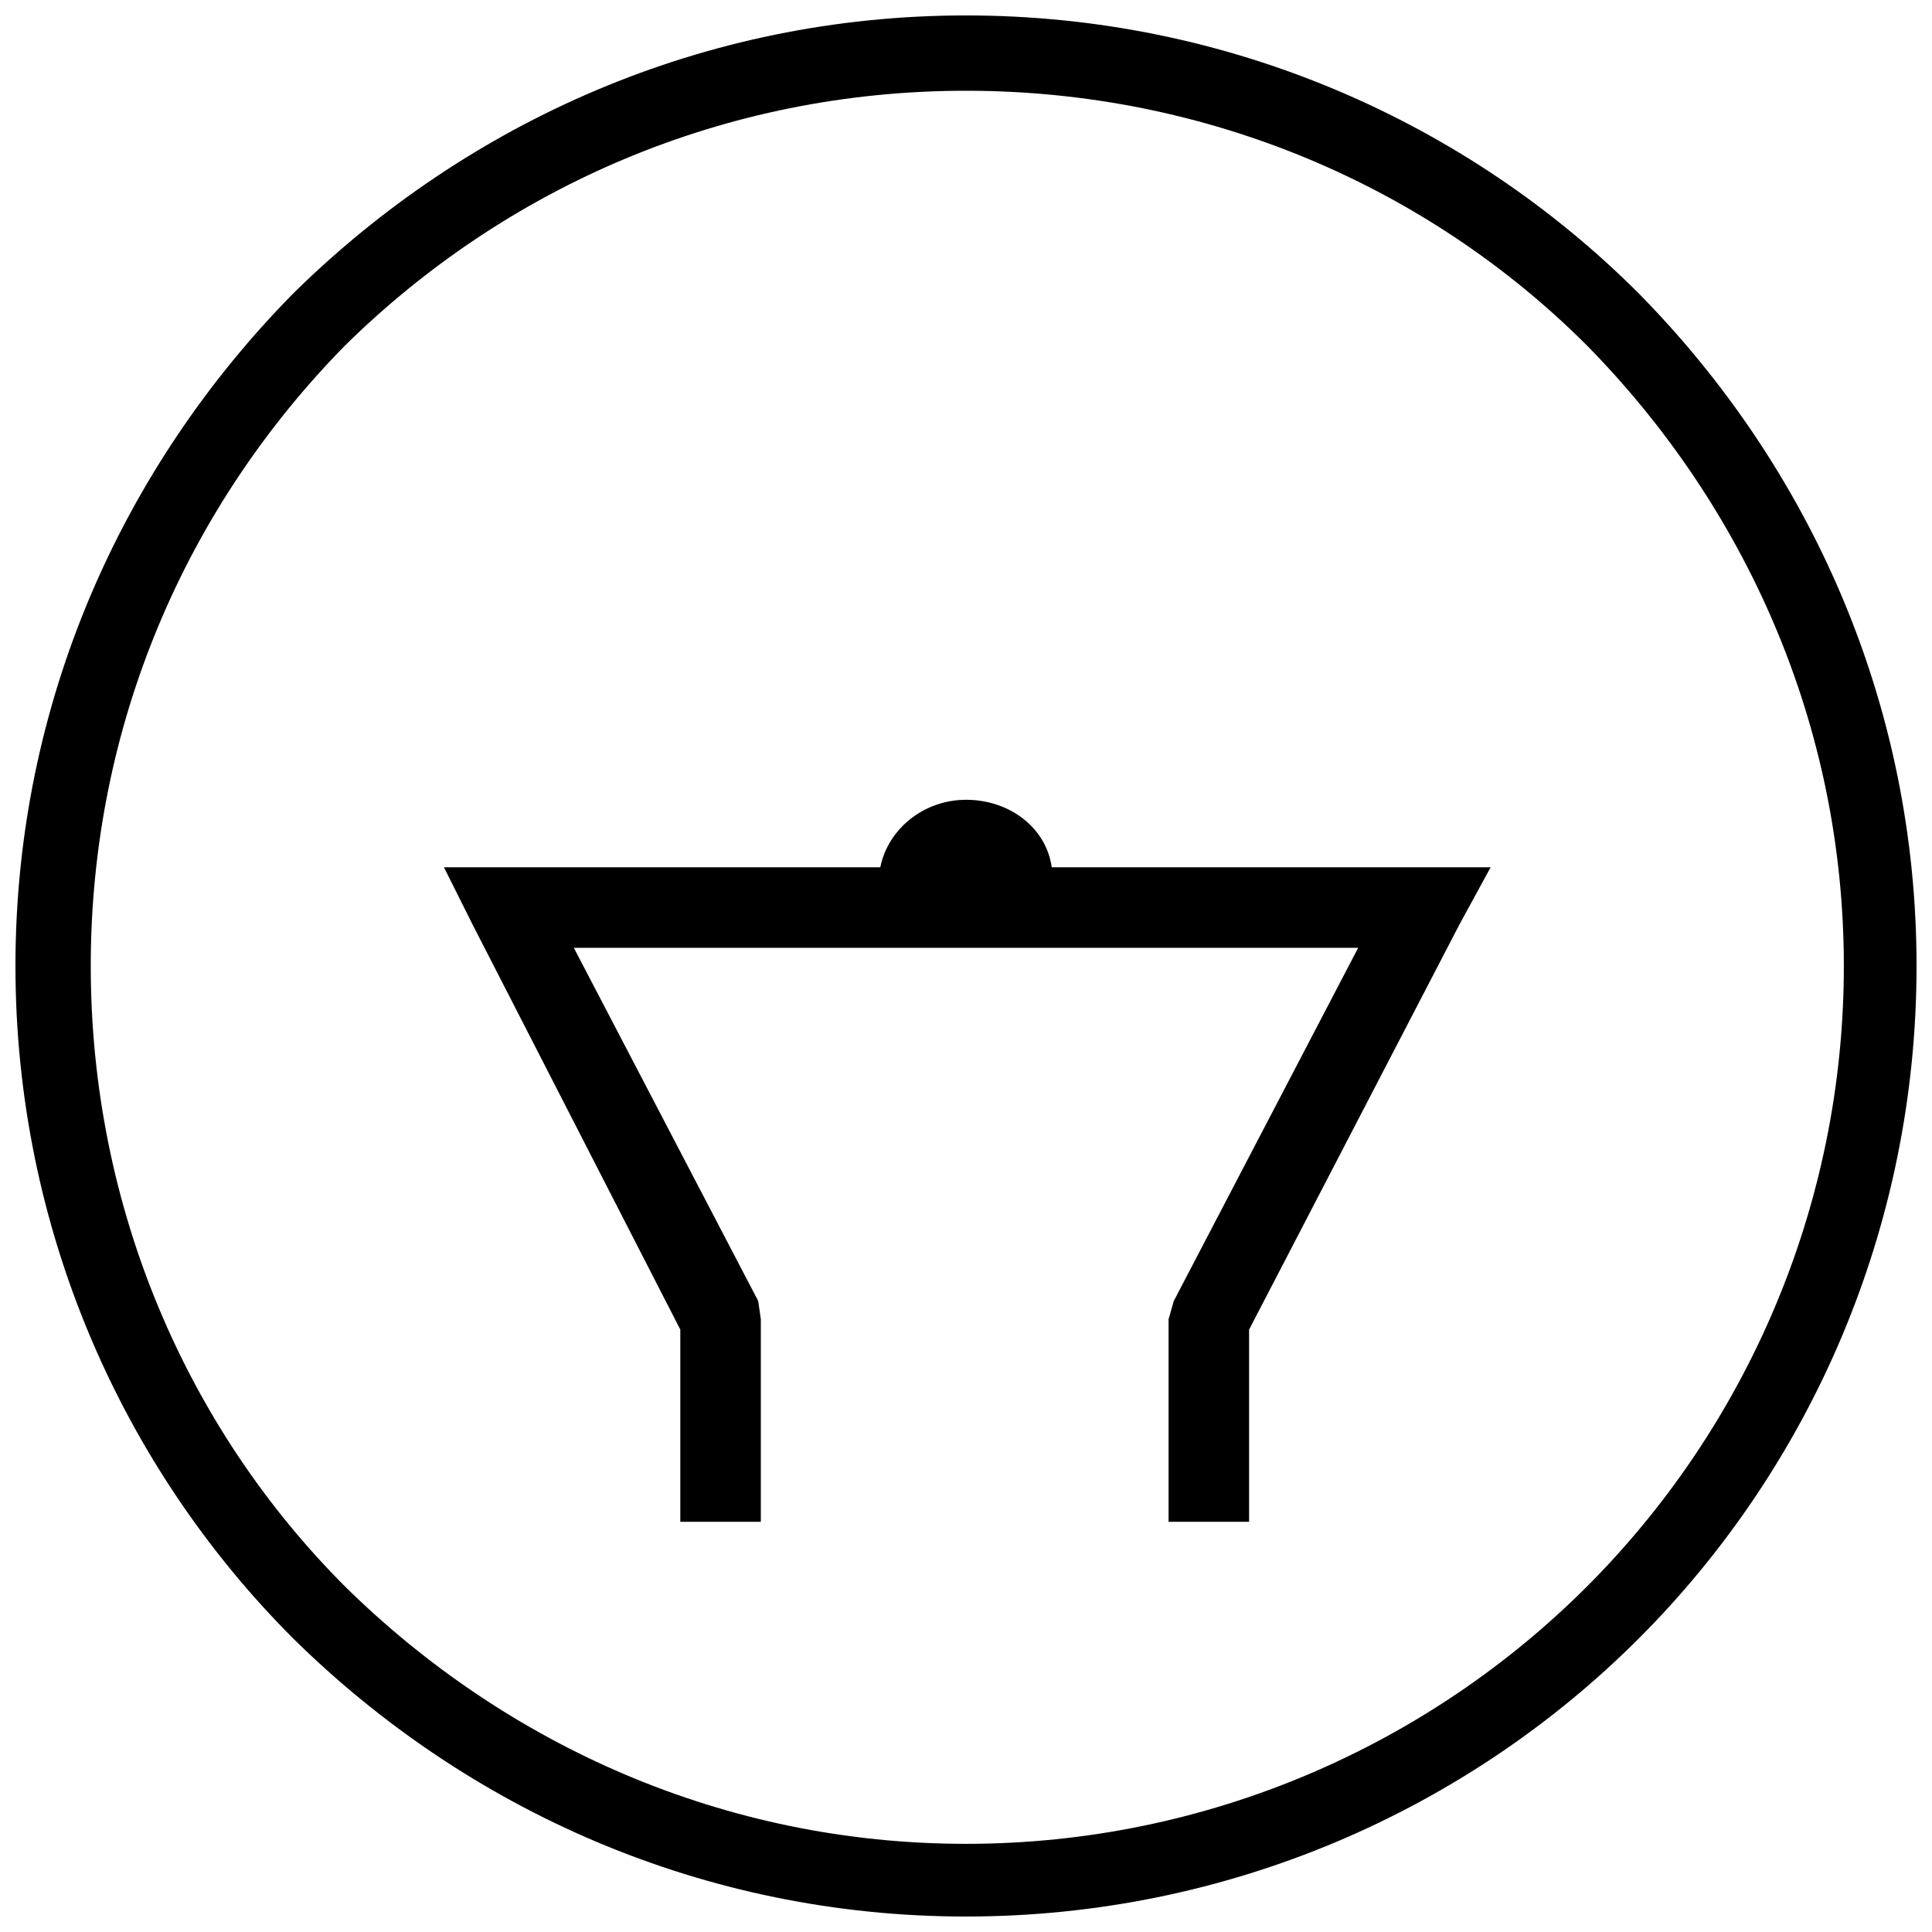 <?xml version="1.0" encoding="UTF-8"?>
<!-- Uploaded to: ICON Repo, www.svgrepo.com, Generator: ICON Repo Mixer Tools -->
<svg width="800px" height="800px" version="1.1" viewBox="144 144 512 512" xmlns="http://www.w3.org/2000/svg">
 <defs>
  <clipPath id="a">
   <path d="m148.09 148.09h503.81v503.81h-503.81z"/>
  </clipPath>
 </defs>
 <path d="m400 355.95c11.699 0 21.336 7.57 22.711 17.895h116.32l-8.258 15.141-55.75 107.37v50.93h-21.336v-53.684l1.375-4.816 48.867-93.605h-207.86l48.867 93.605 0.688 4.816v53.684h-21.336v-50.93l-55.062-107.37-7.57-15.141h115.63c2.066-10.324 11.699-17.895 22.711-17.895z" fill-rule="evenodd"/>
 <g clip-path="url(#a)">
  <path d="m400 148.09c69.516 0 132.84 28.219 178.26 73.645 45.426 46.113 73.645 108.75 73.645 178.26s-28.219 132.84-73.645 178.26-108.75 73.645-178.26 73.645-132.15-28.219-178.26-73.645c-45.426-45.426-73.645-108.75-73.645-178.26s28.219-132.15 73.645-178.26c46.113-45.426 108.75-73.645 178.26-73.645zm164.5 87.41c-41.984-41.984-100.49-67.449-164.5-67.449s-121.82 25.465-164.5 67.449c-41.984 42.672-67.449 100.49-67.449 164.5s25.465 122.51 67.449 164.5c42.672 41.984 100.49 68.137 164.5 68.137s122.51-26.152 164.5-68.137 68.137-100.49 68.137-164.5-26.152-121.82-68.137-164.5z"/>
 </g>
</svg>
